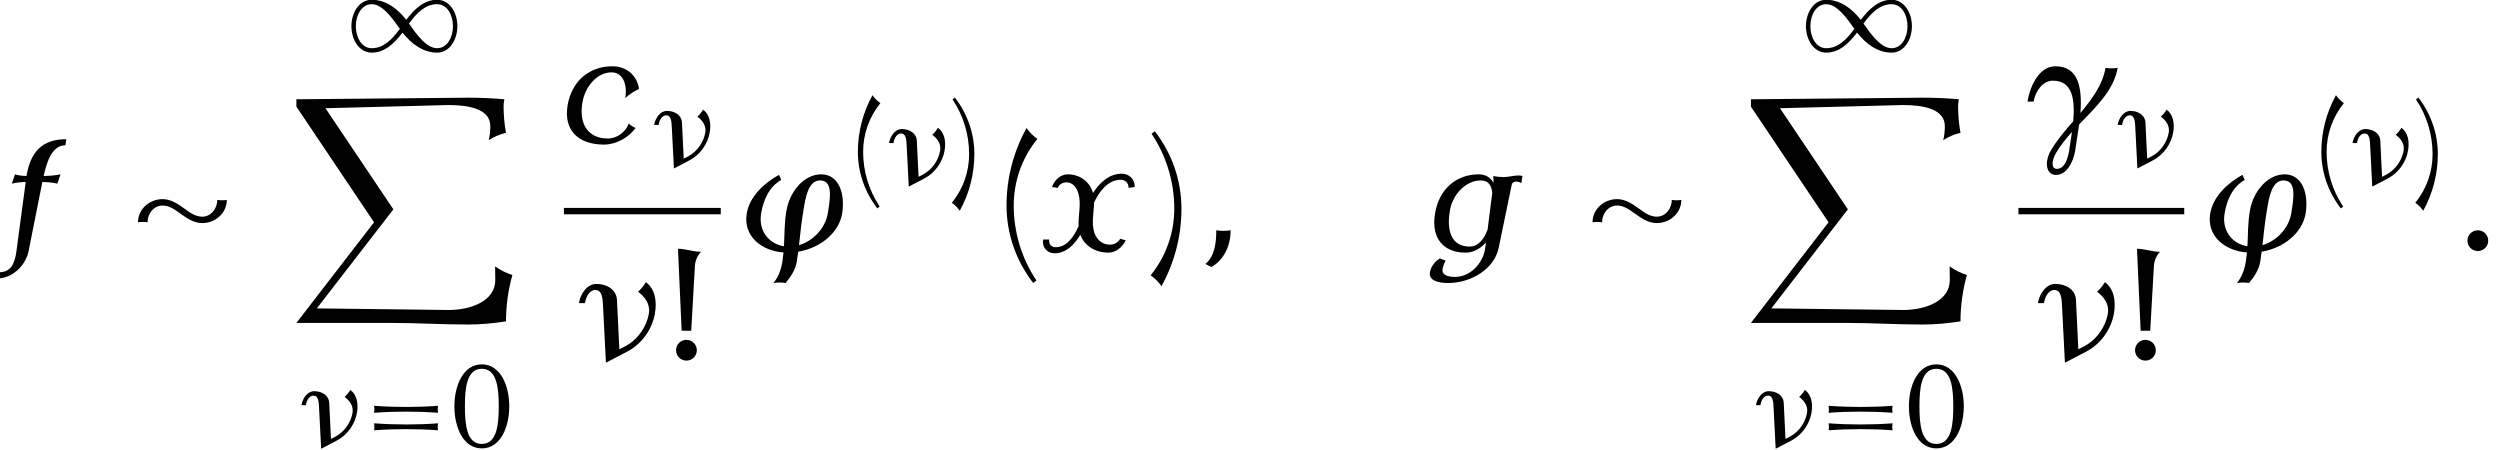 <?xml version='1.0' encoding='UTF-8'?>
<!-- This file was generated by dvisvgm 2.13.3 -->
<svg version='1.1' xmlns='http://www.w3.org/2000/svg' xmlns:xlink='http://www.w3.org/1999/xlink' width='170.727pt' height='30.731pt' viewBox='147.762 70.829 170.727 30.731'>
<defs>
<use id='g6-33' xlink:href='#g5-33' transform='scale(1.369)'/>
<use id='g6-40' xlink:href='#g5-40' transform='scale(1.369)'/>
<use id='g6-41' xlink:href='#g5-41' transform='scale(1.369)'/>
<path id='g5-33' d='M2.04-5.428C1.65-5.428 1.283-5.579 .893-5.579L1.076-1.49H1.554L1.737-4.718C1.753-4.981 1.857-5.236 2.04-5.428ZM1.833-.518C1.833-.805 1.602-1.036 1.315-1.036S.797-.805 .797-.518S1.028 0 1.315 0S1.833-.231 1.833-.518Z'/>
<path id='g5-40' d='M2.256-5.595C2.048-5.738 1.865-5.922 1.714-6.137C1.06-4.949 .717-3.626 .717-2.271C.717-.869 1.188 .486 2.048 1.594L2.208 1.467C1.467 .359 1.076-.94 1.076-2.271C1.076-3.483 1.49-4.655 2.256-5.595Z'/>
<path id='g5-41' d='M1.777-2.112C1.777-3.515 1.307-4.87 .446-5.978L.287-5.85C1.028-4.742 1.419-3.443 1.419-2.112C1.419-.901 1.004 .271 .239 1.211C.446 1.355 .63 1.538 .781 1.753C1.435 .566 1.777-.757 1.777-2.112Z'/>
<path id='g5-48' d='M3.945-2.79C3.945-4.224 3.339-5.659 2.072-5.659S.199-4.224 .199-2.79S.805 .08 2.072 .08S3.945-1.355 3.945-2.79ZM3.228-2.79C3.228-1.578 3.116-.223 2.072-.223S.917-1.578 .917-2.79S1.028-5.356 2.072-5.356S3.228-4.001 3.228-2.79Z'/>
<path id='g5-61' d='M5.284-2.351C5.252-2.511 5.252-2.67 5.284-2.829C4.559-2.774 3.826-2.75 3.1-2.75S1.642-2.774 .917-2.829C.94-2.67 .94-2.511 .917-2.351C1.642-2.407 2.375-2.431 3.1-2.431S4.559-2.407 5.284-2.351ZM5.284-1.156C5.252-1.315 5.252-1.474 5.284-1.634C4.559-1.578 3.826-1.554 3.1-1.554S1.642-1.578 .917-1.634C.94-1.474 .94-1.315 .917-1.156C1.642-1.211 2.375-1.235 3.1-1.235S4.559-1.211 5.284-1.156Z'/>
<path id='g1-24' d='M5.308-2.55C5.149-2.527 4.989-2.527 4.83-2.55C4.83-2.104 4.511-1.714 4.081-1.714C3.746-1.714 3.459-1.921 3.188-2.12C2.861-2.359 2.511-2.59 2.104-2.59C1.443-2.59 .877-2.088 .877-1.435C1.036-1.459 1.196-1.459 1.355-1.435C1.355-1.881 1.674-2.271 2.104-2.271C2.431-2.271 2.726-2.064 2.997-1.865C3.324-1.626 3.674-1.395 4.081-1.395C4.742-1.395 5.308-1.897 5.308-2.55Z'/>
<path id='g1-49' d='M7.603-1.722C7.603-2.646 7.069-3.523 6.217-3.523C5.324-3.523 4.663-2.877 4.113-2.152C3.515-2.917 2.71-3.523 1.753-3.523C.901-3.523 .367-2.646 .367-1.722C.367-.789 .901 .088 1.753 .088C2.646 .088 3.308-.558 3.858-1.283C4.455-.518 5.26 .088 6.217 .088C7.069 .088 7.603-.789 7.603-1.722ZM7.301-1.722C7.301-.956 6.91-.215 6.217-.215C5.491-.215 4.83-1.14 4.296-1.897C4.798-2.582 5.388-3.22 6.217-3.22C6.91-3.22 7.301-2.479 7.301-1.722ZM3.674-1.538C3.172-.853 2.582-.215 1.753-.215C1.06-.215 .669-.956 .669-1.722C.669-2.479 1.06-3.22 1.753-3.22C2.479-3.22 3.14-2.295 3.674-1.538Z'/>
<use id='g4-13' xlink:href='#g3-13' transform='scale(1.369)'/>
<use id='g4-23' xlink:href='#g3-23' transform='scale(1.369)'/>
<use id='g4-39' xlink:href='#g3-39' transform='scale(1.369)'/>
<use id='g4-58' xlink:href='#g3-58' transform='scale(1.369)'/>
<use id='g4-59' xlink:href='#g3-59' transform='scale(1.369)'/>
<use id='g4-99' xlink:href='#g3-99' transform='scale(1.369)'/>
<use id='g4-102' xlink:href='#g3-102' transform='scale(1.369)'/>
<use id='g4-103' xlink:href='#g3-103' transform='scale(1.369)'/>
<use id='g4-120' xlink:href='#g3-120' transform='scale(1.369)'/>
<use id='g2-24' xlink:href='#g1-24' transform='scale(1.369)'/>
<path id='g0-88' d='M15.251 12C14.836 11.869 14.433 11.673 14.073 11.411L14.084 12.349C14.084 13.745 12.48 14.389 10.898 14.389L1.898 14.28L7.124 7.516L2.487 .611L10.898 .393C12.262 .393 13.745 .655 13.745 1.833C13.745 2.16 13.713 2.476 13.636 2.793C13.996 2.553 14.4 2.389 14.815 2.291C14.705 1.691 14.651 1.069 14.651 .458C14.651 .305 14.673 .153 14.705 0C13.876-.076 13.036-.109 12.207-.109L.502 0V.502L5.804 8.4L.502 15.273H7.058C8.771 15.273 10.484 15.382 12.207 15.382C13.08 15.382 13.953 15.305 14.815 15.164C14.815 14.095 14.967 13.025 15.251 12Z'/>
<path id='g3-13' d='M4.949-3.746C4.742-3.714 4.535-3.714 4.344-3.746C4.2-2.901 3.674-2.192 3.092-1.498C3.188-2.782 2.989-3.826 1.841-3.826C1.076-3.826 .598-2.933 .454-2.064H.757C.845-2.598 1.227-3.108 1.714-3.108C2.694-3.108 2.829-2.192 2.734-1.084C2.335-.63 1.945-.167 1.642 .335C1.275 .933 1.371 1.594 1.873 1.594C2.391 1.594 2.726 .988 2.829 .399L3.029-.925C3.873-1.801 4.758-2.63 4.949-3.746ZM2.527 .399C2.455 .829 2.287 1.291 1.921 1.291C1.61 1.291 1.658 .853 1.897 .462C2.112 .104 2.383-.231 2.67-.55L2.527 .399Z'/>
<path id='g3-23' d='M4.144-2.359C4.248-2.973 4.144-3.587 3.69-3.913C3.587-3.738 3.451-3.571 3.3-3.435C3.65-3.18 3.913-2.813 3.842-2.359C3.73-1.69 3.292-1.052 2.662-.717L2.367-.566L2.248-3.029C2.224-3.539 1.753-3.826 1.219-3.826C.773-3.826 .43-3.355 .351-2.869H.654C.701-3.196 .885-3.523 1.172-3.523C1.514-3.523 1.538-3.084 1.554-2.71L1.698 .104L2.766-.454C3.507-.845 4.009-1.578 4.144-2.359Z'/>
<path id='g3-39' d='M5.181-1.873C5.34-2.861 5.021-3.826 4.136-3.826C3.26-3.826 2.55-2.941 2.399-1.993C2.295-1.403 2.311-.821 2.279-.239C1.498-.359 .996-1.044 1.14-1.873C1.243-2.527 1.538-3.212 2.144-3.547L2.032-3.802C1.251-3.371 .558-2.694 .422-1.873C.239-.773 1.116-.016 2.256 .072C2.24 .223 2.224 .375 2.2 .534C2.136 .901 2.016 1.283 1.753 1.594C1.961 1.562 2.168 1.562 2.359 1.594C2.63 1.275 2.853 .917 2.917 .534L2.989 .032C4.049-.143 5.013-.869 5.181-1.873ZM4.463-1.873C4.336-1.132 3.738-.502 3.029-.295C3.092-.861 3.148-1.427 3.244-1.993C3.355-2.702 3.499-3.523 4.081-3.523C4.734-3.523 4.591-2.638 4.463-1.873Z'/>
<path id='g3-58' d='M1.626-.518C1.626-.805 1.395-1.036 1.108-1.036S.59-.805 .59-.518S.821 0 1.108 0S1.626-.231 1.626-.518Z'/>
<path id='g3-59' d='M1.737-1.036C1.498-.996 1.251-.996 1.02-1.036C1.02-.414 .948 .247 .478 .646L.781 .797C1.419 .43 1.737-.295 1.737-1.036Z'/>
<path id='g3-99' d='M3.579-.749C3.451-.797 3.332-.877 3.236-.972C3.076-.534 2.638-.223 2.2-.223C1.18-.223 .741-.964 .925-2.024C1.052-2.805 1.65-3.523 2.375-3.523C2.957-3.523 3.172-2.893 3.061-2.24C3.268-2.431 3.499-2.582 3.746-2.694C3.658-3.363 3.124-3.826 2.423-3.826C1.243-3.826 .383-3.068 .183-1.873C-.024-.638 .717 .08 1.993 .08C2.59 .08 3.196-.239 3.579-.749Z'/>
<path id='g3-102' d='M3.021-3.826C2.734-3.77 2.455-3.746 2.176-3.746C2.343-4.495 2.614-5.276 3.26-5.276L3.308-5.579C2.112-5.579 1.522-4.957 1.323-3.746C1.124-3.746 .933-3.77 .749-3.826L.59-3.363C.821-3.419 1.052-3.443 1.283-3.443L.821 0C.733 .669 .526 1.06-.072 1.06L-.12 1.363C.606 1.363 1.275 .741 1.427 0L2.112-3.443C2.367-3.443 2.622-3.419 2.861-3.363L3.021-3.826Z'/>
<path id='g3-103' d='M4.726-3.387L4.782-3.746C4.718-3.762 4.647-3.77 4.575-3.77C4.336-3.77 4.089-3.69 3.85-3.69C3.666-3.69 3.491-3.706 3.324-3.746C3.339-3.634 3.347-3.523 3.339-3.403C3.188-3.666 2.957-3.826 2.606-3.826C1.443-3.826 .614-3.053 .422-1.873C.223-.693 .789 .08 1.953 .08C2.343 .08 2.694-.128 2.965-.43L2.925-.151C2.829 .614 2.168 1.291 1.427 1.291C1.092 1.291 .749 1.203 .797 .909C.821 .765 .877 .614 .948 .478L.669 .367C.406 .518 .215 .781 .167 1.06C.096 1.474 .59 1.594 1.076 1.594C2.208 1.594 3.371 .909 3.595-.151L4.248-3.308C4.264-3.403 4.36-3.467 4.447-3.467C4.551-3.467 4.647-3.443 4.726-3.387ZM3.045-1.076C2.877-.606 2.582-.223 2.152-.223C1.235-.223 .988-1.012 1.164-2.024C1.291-2.813 1.953-3.523 2.702-3.523C3.084-3.523 3.236-3.276 3.276-2.909L3.045-1.076Z'/>
<path id='g3-120' d='M4.615-3.196C4.631-3.571 4.352-3.858 3.969-3.858C3.371-3.858 2.893-3.451 2.534-2.893V-2.901C2.375-3.459 1.889-3.826 1.275-3.826C.925-3.826 .606-3.547 .494-3.196L.781-3.148C.837-3.324 1.028-3.427 1.211-3.427C1.538-3.427 1.737-3.148 1.817-2.837C1.953-2.343 1.793-1.769 1.817-1.243C1.562-.669 1.211-.191 .669-.191C.454-.191 .319-.359 .351-.574H.048C-.016-.199 .239 .112 .614 .112C1.172 .112 1.586-.287 1.905-.813C2.112-.247 2.662 .08 3.308 .08C3.666 .08 4.001-.183 4.168-.534L3.889-.614C3.802-.422 3.579-.319 3.371-.319C2.997-.319 2.718-.574 2.606-.909C2.447-1.371 2.582-1.913 2.59-2.423C2.885-3.045 3.324-3.555 3.913-3.555C4.152-3.555 4.32-3.379 4.312-3.148L4.615-3.196Z'/>
</defs>
<g id='page1'>
<use x='147.762' y='87.973' xlink:href='#g4-102'/>
<use x='155.985' y='87.973' xlink:href='#g2-24'/>
<use x='171.394' y='74.336' xlink:href='#g1-49'/>
<use x='167.501' y='77.609' xlink:href='#g0-88'/>
<use x='167.996' y='101.37' xlink:href='#g3-23'/>
<use x='172.395' y='101.37' xlink:href='#g5-61'/>
<use x='178.594' y='101.37' xlink:href='#g5-48'/>
<use x='186.272' y='80.593' xlink:href='#g4-99'/>
<use x='192.086' y='82.229' xlink:href='#g3-23'/>
<rect x='186.272' y='85.027' height='.436' width='10.712'/>
<use x='186.817' y='95.456' xlink:href='#g4-23'/>
<use x='192.839' y='95.456' xlink:href='#g6-33'/>
<use x='198.18' y='87.973' xlink:href='#g4-39'/>
<use x='205.63' y='83.468' xlink:href='#g5-40'/>
<use x='208.125' y='83.468' xlink:href='#g3-23'/>
<use x='212.525' y='83.468' xlink:href='#g5-41'/>
<use x='215.517' y='87.973' xlink:href='#g6-40'/>
<use x='218.932' y='87.973' xlink:href='#g4-120'/>
<use x='226.012' y='87.973' xlink:href='#g6-41'/>
<use x='229.426' y='87.973' xlink:href='#g4-59'/>
<use x='245.184' y='87.973' xlink:href='#g4-103'/>
<use x='255.316' y='87.973' xlink:href='#g2-24'/>
<use x='270.725' y='74.336' xlink:href='#g1-49'/>
<use x='266.831' y='77.609' xlink:href='#g0-88'/>
<use x='267.327' y='101.37' xlink:href='#g3-23'/>
<use x='271.726' y='101.37' xlink:href='#g5-61'/>
<use x='277.925' y='101.37' xlink:href='#g5-48'/>
<use x='285.602' y='80.593' xlink:href='#g4-13'/>
<use x='292.028' y='82.229' xlink:href='#g3-23'/>
<rect x='285.602' y='85.027' height='.436' width='11.323'/>
<use x='286.453' y='95.456' xlink:href='#g4-23'/>
<use x='292.475' y='95.456' xlink:href='#g6-33'/>
<use x='298.121' y='87.973' xlink:href='#g4-39'/>
<use x='305.572' y='83.468' xlink:href='#g5-40'/>
<use x='308.067' y='83.468' xlink:href='#g3-23'/>
<use x='312.466' y='83.468' xlink:href='#g5-41'/>
<use x='315.459' y='87.973' xlink:href='#g4-58'/>
</g>
</svg><!--Rendered by QuickLaTeX.com-->